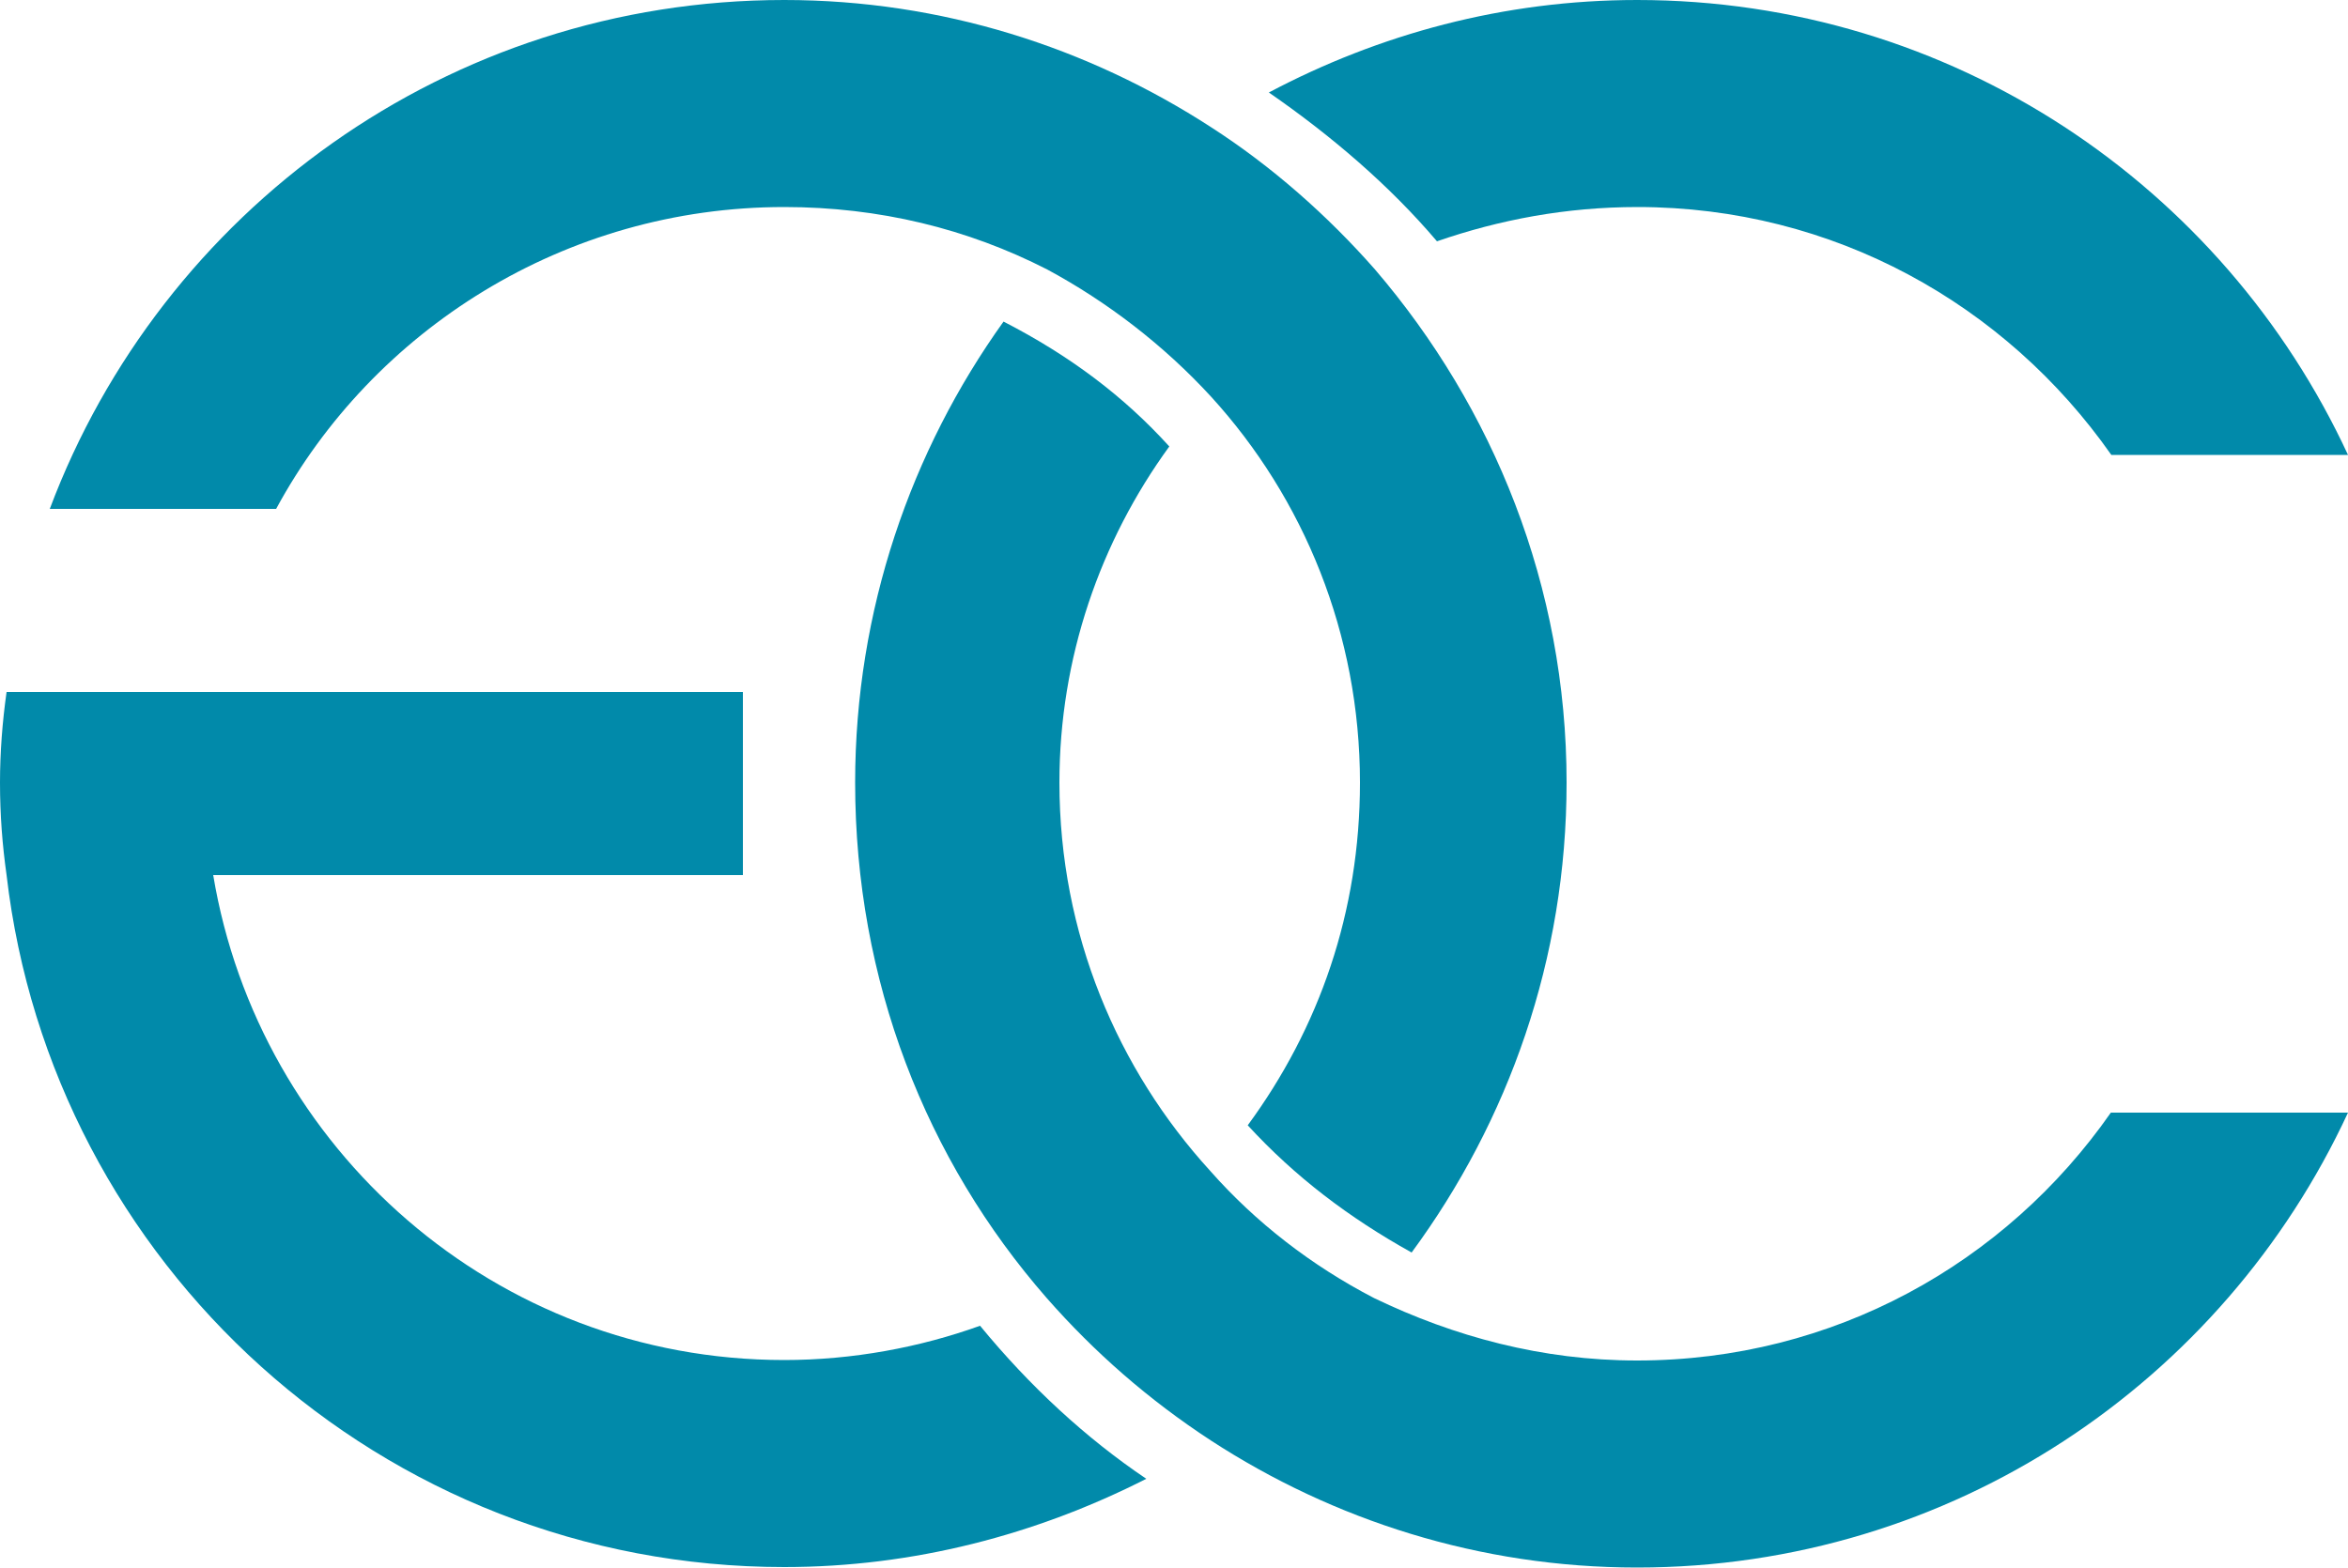 <?xml version="1.0" encoding="UTF-8" standalone="no"?><svg xmlns="http://www.w3.org/2000/svg" xmlns:xlink="http://www.w3.org/1999/xlink" fill="#000000" height="333.9" preserveAspectRatio="xMidYMid meet" version="1" viewBox="0.0 0.0 500.0 333.9" width="500" zoomAndPan="magnify"><g clip-rule="evenodd" fill="#018aaa" fill-rule="evenodd" id="change1_1"><path d="M208.7,282.4c-12.8,4.6-27.1,7.3-41.7,7.3c-61.5,0-111.9-45-121.6-103.3h112.8v-39H45.4h-44 C0.5,153.8,0,160.3,0,166.7c0,6.9,0.5,13.3,1.4,19.7C11,269.1,81.2,333.8,167,333.8c27.5,0,53.7-6.9,77.1-18.8 C231.2,306.3,219.3,295.3,208.7,282.4z"/><path d="M167,44.1c20.2,0,39,4.6,56,13.3c12.8,6.9,24.8,16.1,34.9,27.1c19.7,21.6,31.7,50.5,31.7,82.2 c0,27.6-8.7,52.3-23.9,73c10.1,11,21.6,19.7,34.9,27.1c20.6-28,33-62.5,33-100.1c0-41.8-15.6-79.9-40.8-109.3 c-10.1-11.5-22-22-34.9-30.3C231.7,10.1,200.5,0,167,0C95.4,0,34.4,45,10.6,108.4h48.2C79.4,70.3,120.2,44.1,167,44.1z"/><path d="M348.6,289.8c-20.2,0-39-5.1-56-13.3c-13.3-6.9-25.2-16.1-34.9-27.1c-19.7-21.6-32.1-50.5-32.1-82.7 c0-26.6,8.7-51.4,23.4-71.6c-9.6-10.6-21.1-19.3-35.3-26.6C194,96,182.1,130,182.1,166.7c0,42.2,15.1,80.4,40.8,109.8 c10.1,11.5,21.6,21.6,34.9,30.3c26.1,17,57.3,27.1,90.8,27.1c67,0,124.8-39.5,151.4-96.9h-50.5 C427.1,269.1,390.4,289.8,348.6,289.8z"/><path d="M306,51.4c13.3-4.6,27.5-7.3,42.7-7.3c41.7,0,78.4,20.7,100.9,52.8H500C473.4,39.5,415.6,0,348.6,0 c-28.4,0-55,7.3-78.4,19.7C283.5,28.9,295.9,39.5,306,51.4z"/></g></svg>